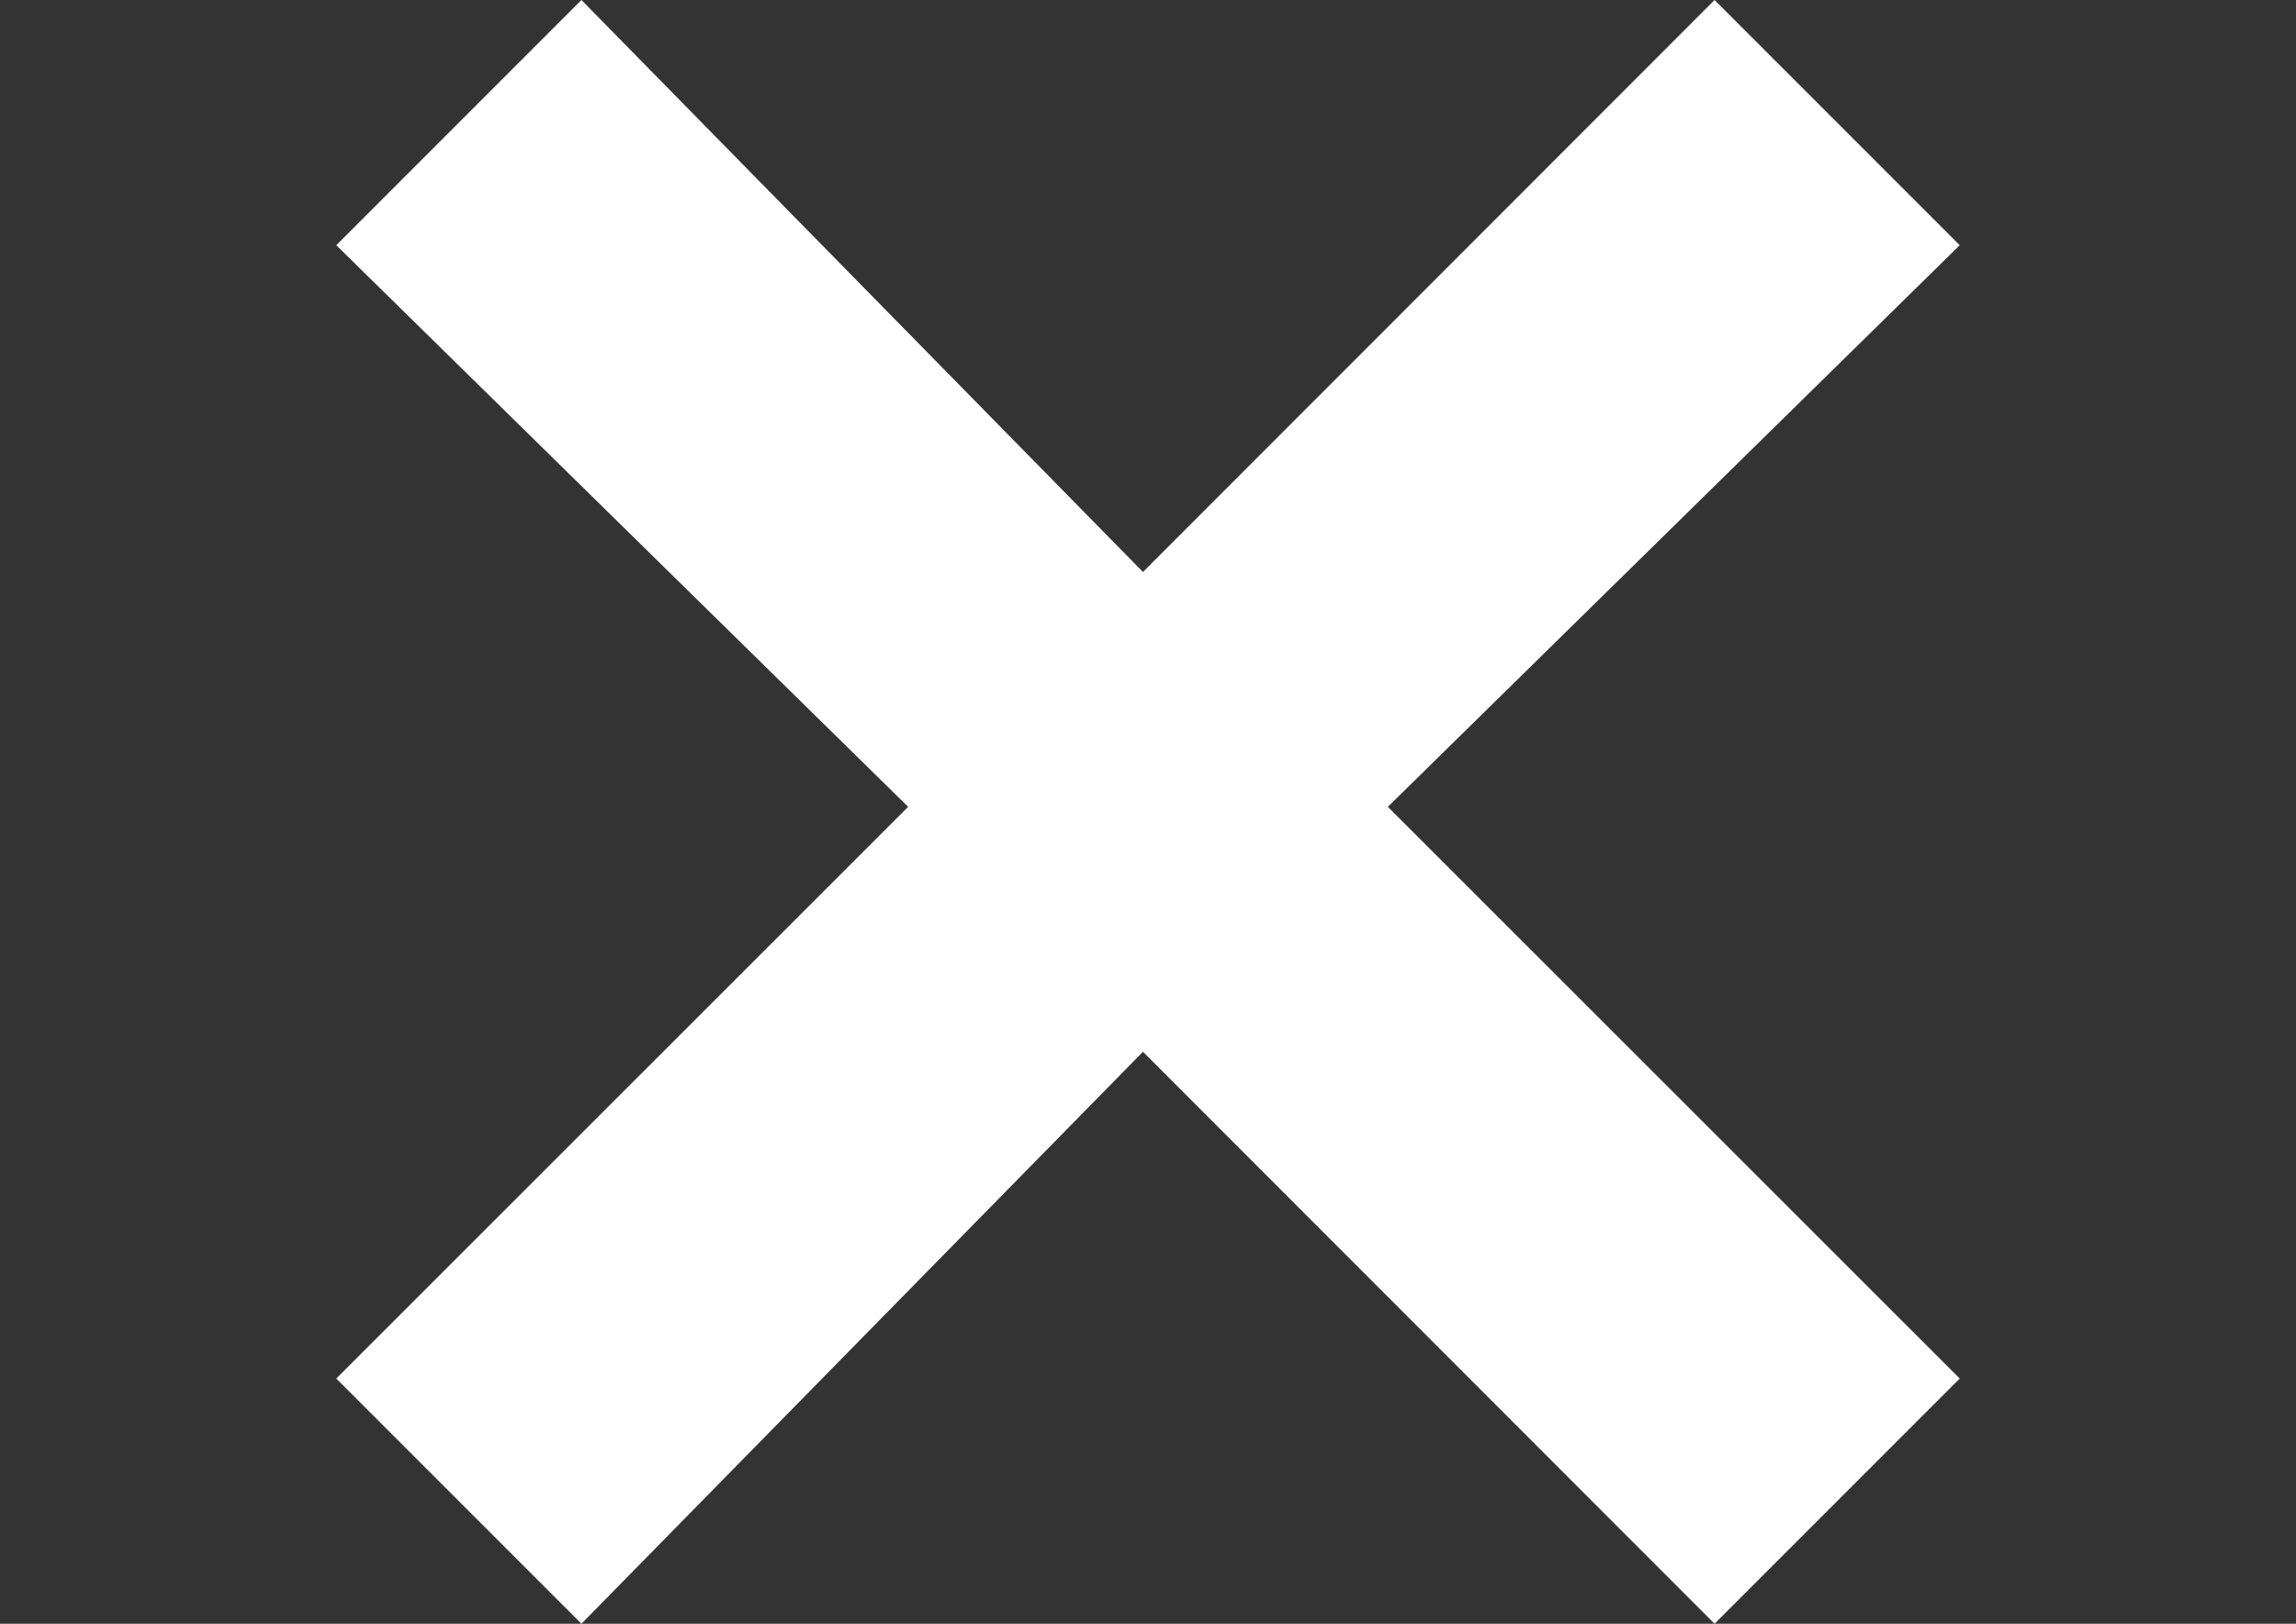 <?xml version="1.0" encoding="utf-8"?>
<!-- Generator: Adobe Illustrator 18.0.0, SVG Export Plug-In . SVG Version: 6.00 Build 0)  -->
<!DOCTYPE svg PUBLIC "-//W3C//DTD SVG 1.1//EN" "http://www.w3.org/Graphics/SVG/1.1/DTD/svg11.dtd">
<svg version="1.1" id="Layer_1" xmlns="http://www.w3.org/2000/svg" xmlns:xlink="http://www.w3.org/1999/xlink" x="0px" y="0px"
	 viewBox="0 0 841.9 595.3" enable-background="new 0 0 841.9 595.3" xml:space="preserve">
<rect x="0" y="0" width="841.9" height="595.3" fill="#333333" stroke="none"/>
<g>
	<polygon fill="#FFFFFF" points="718.6,89.9 628.7,0 419.1,209.7 213.2,0 123.3,89.9 333,295.8 123.3,505.4 213.2,595.3 
		419.1,385.6 628.7,595.3 718.6,505.4 508.9,295.8 	"/>
</g>
</svg>
